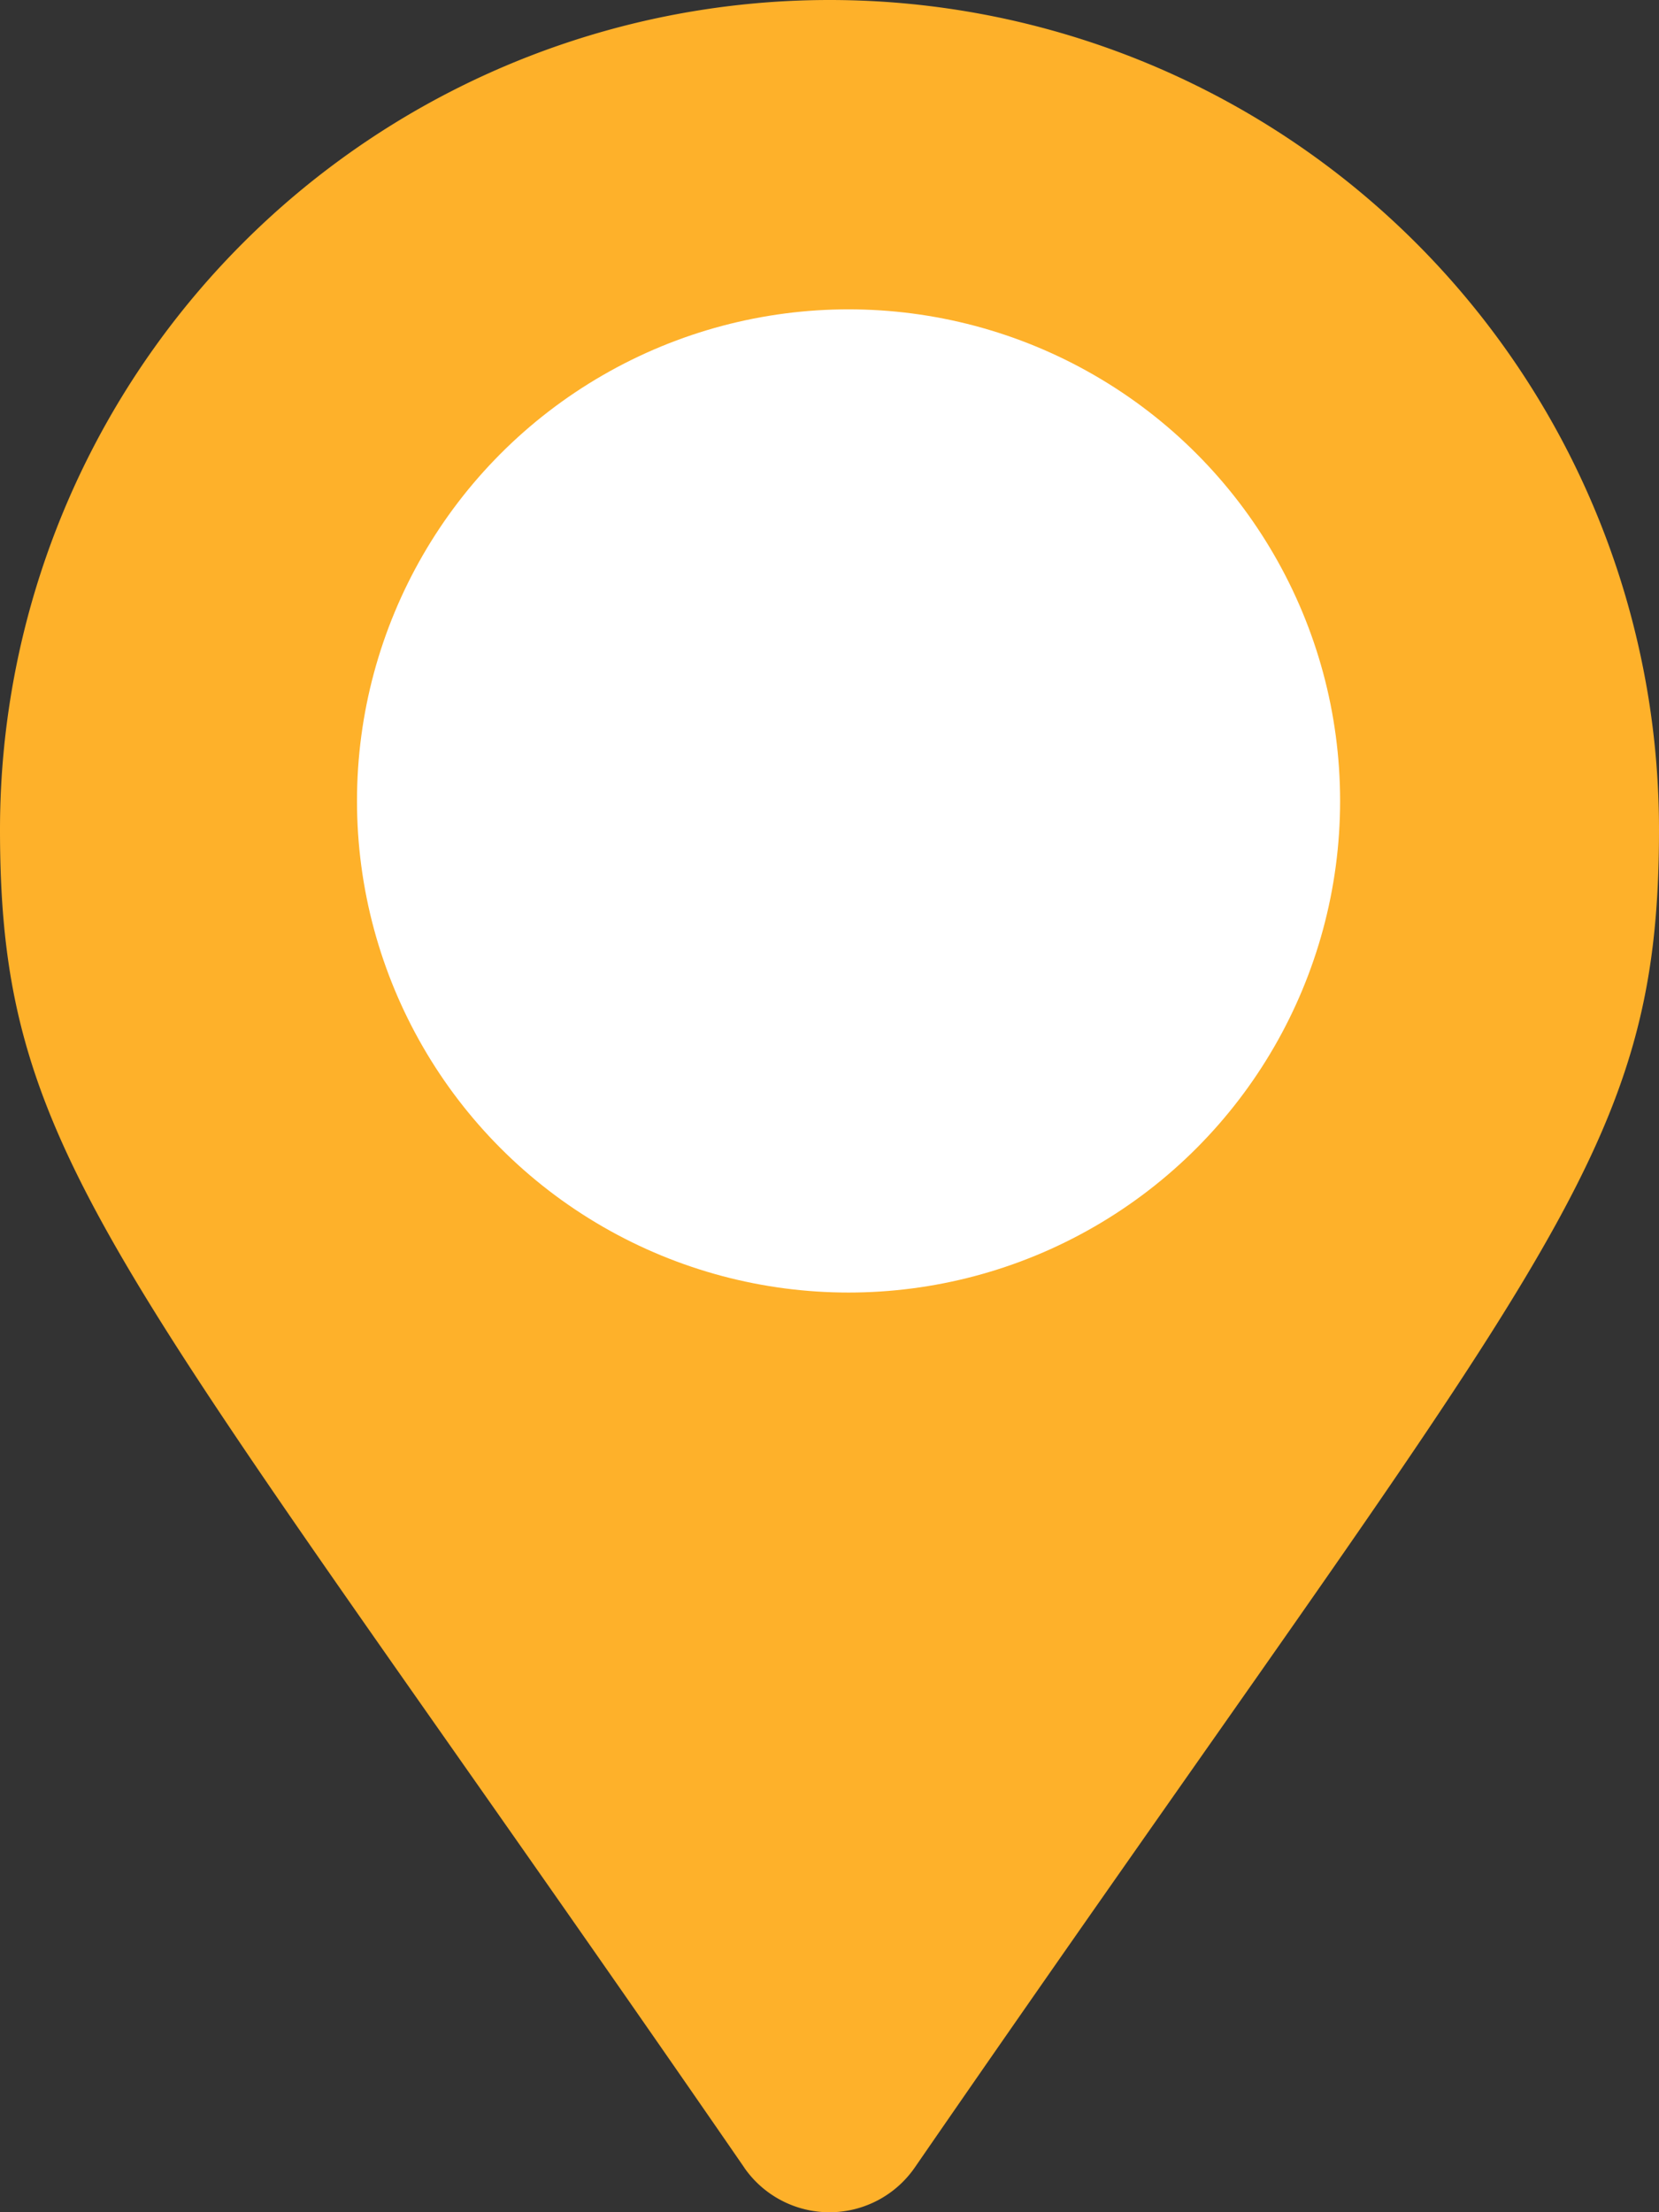 <svg xmlns="http://www.w3.org/2000/svg" width="27" height="36" viewBox="0 0 27 36">
  <rect x="0" y="0" width="27" height="36" fill="#333333" stroke="none"/>
  <g id="Group_85" data-name="Group 85" transform="translate(-1247.19 -384.966)">
    <path id="Icon_awesome-map-marker" data-name="Icon awesome-map-marker" d="M12.113,35.274C1.9,20.463,0,18.943,0,13.5a13.5,13.5,0,0,1,27,0c0,5.443-1.9,6.963-12.113,21.774a1.688,1.688,0,0,1-2.775,0Z" transform="translate(1247.19 384.966)" fill="#feb12a"/>
    <circle id="Ellipse_31" data-name="Ellipse 31" cx="8" cy="8" r="8" transform="translate(1253 390)" fill="#fff"/>
  </g>
</svg>

